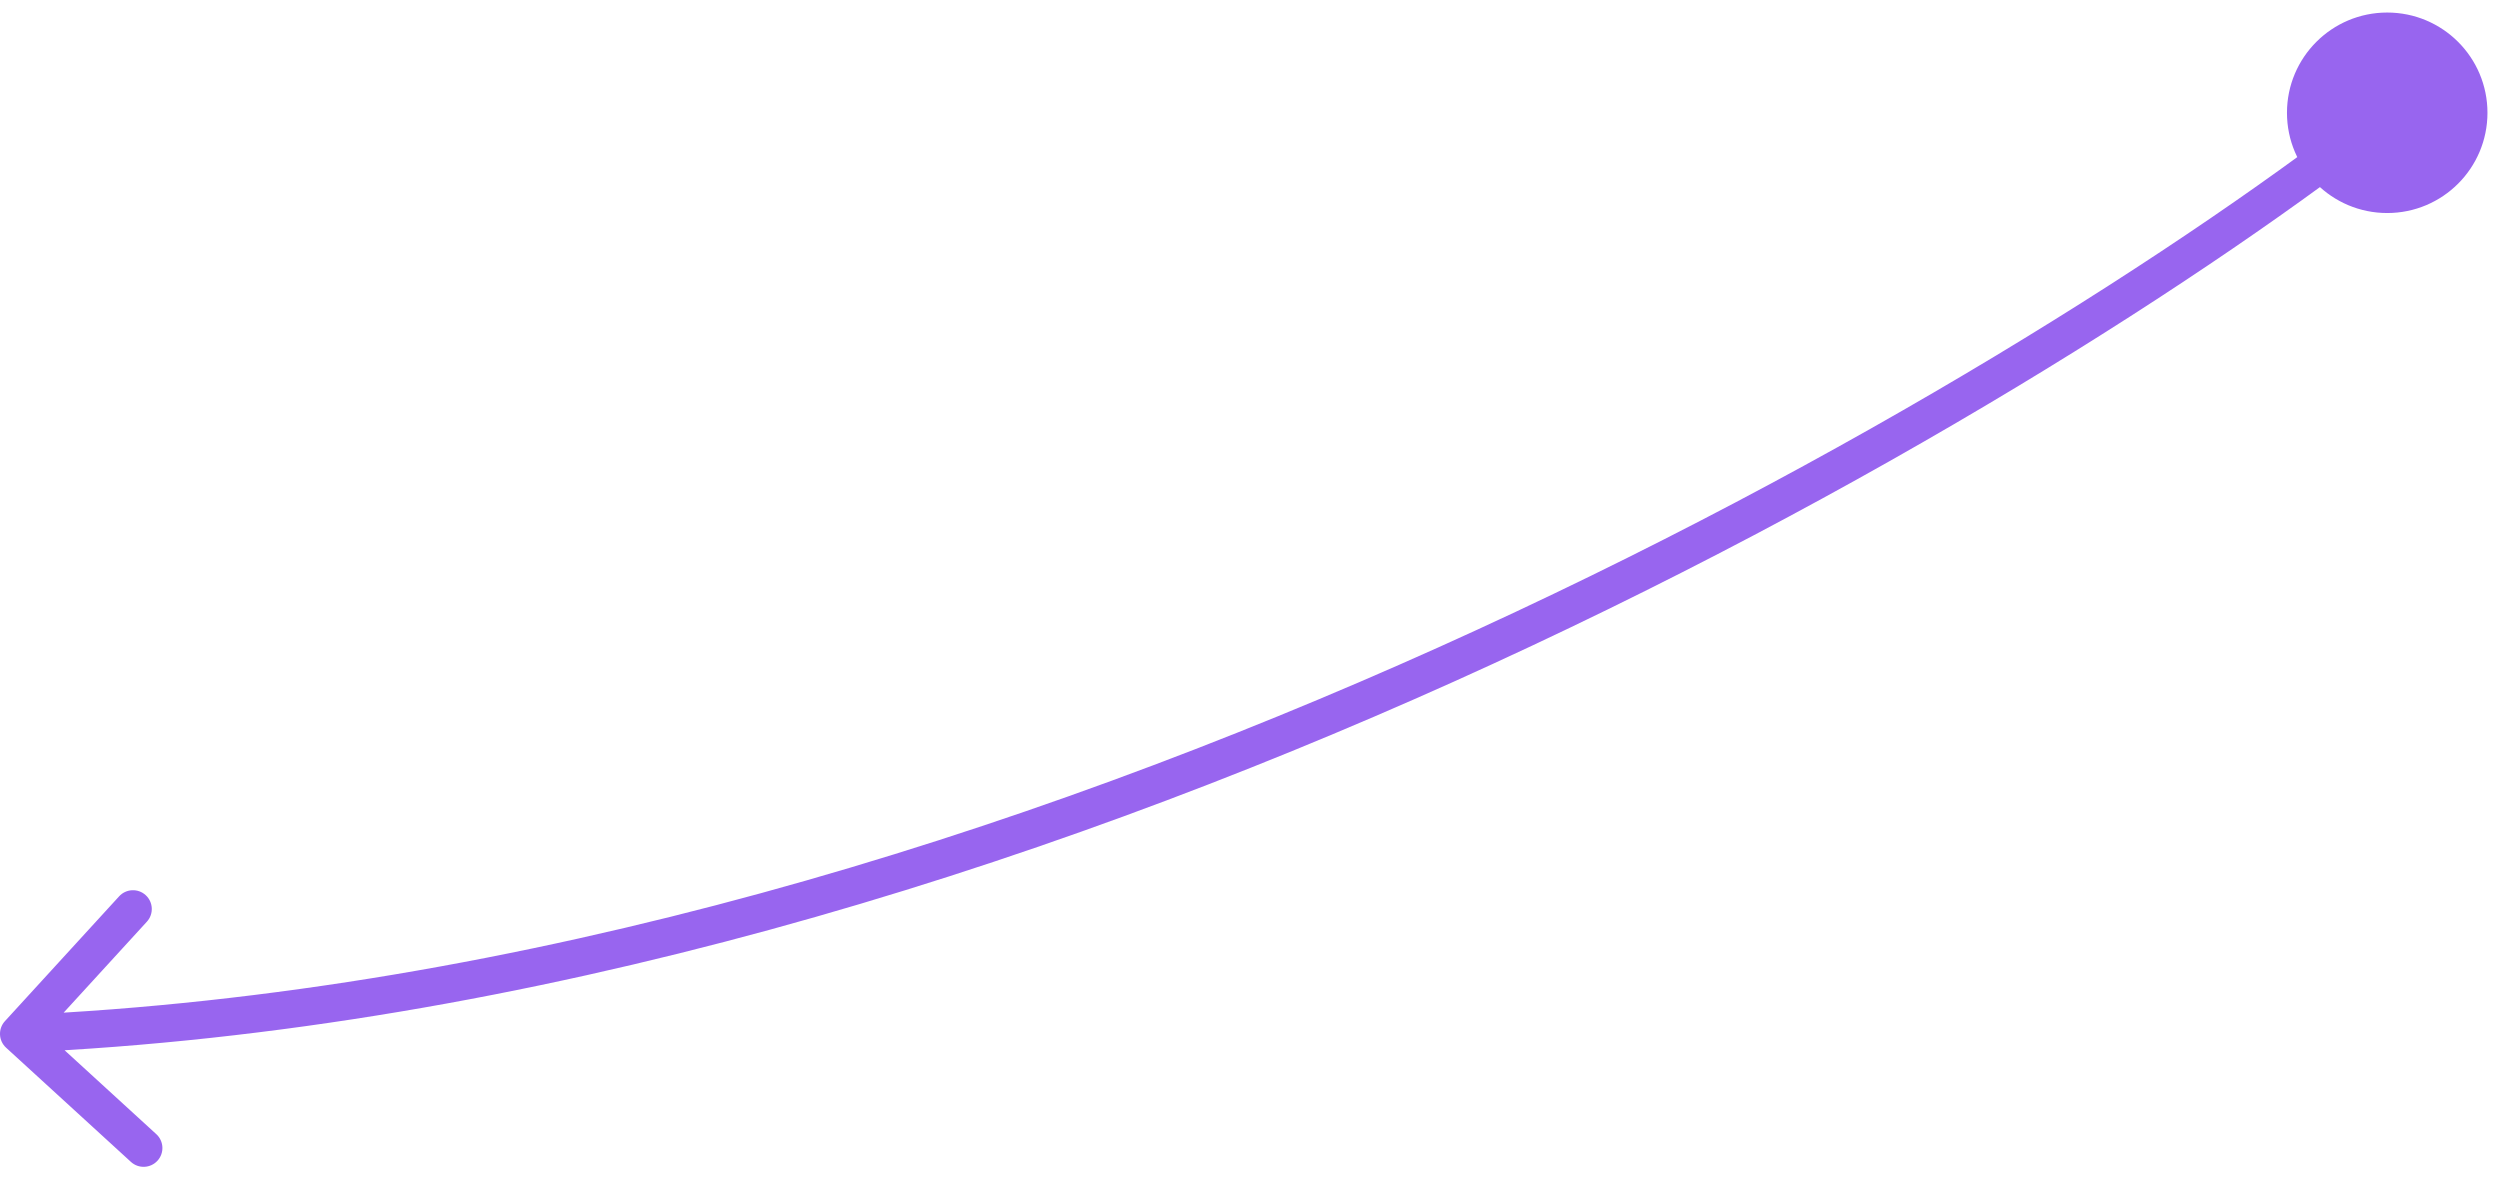 <svg width="133" height="63" viewBox="0 0 133 63" fill="none" xmlns="http://www.w3.org/2000/svg">
<path d="M121.667 6C121.667 8.946 124.054 11.333 127 11.333C129.946 11.333 132.333 8.946 132.333 6C132.333 3.054 129.946 0.667 127 0.667C124.054 0.667 121.667 3.054 121.667 6ZM0.262 54.325C-0.111 54.733 -0.082 55.365 0.325 55.738L6.965 61.813C7.373 62.186 8.005 62.158 8.378 61.75C8.751 61.343 8.723 60.71 8.315 60.337L2.413 54.937L7.813 49.035C8.186 48.627 8.158 47.995 7.75 47.622C7.343 47.249 6.71 47.277 6.337 47.685L0.262 54.325ZM126.382 5.214C106.965 20.482 54.663 51.614 0.956 54.001L1.044 55.999C55.337 53.586 108.035 22.184 127.618 6.786L126.382 5.214Z" fill="#9865EF"/>
</svg>
